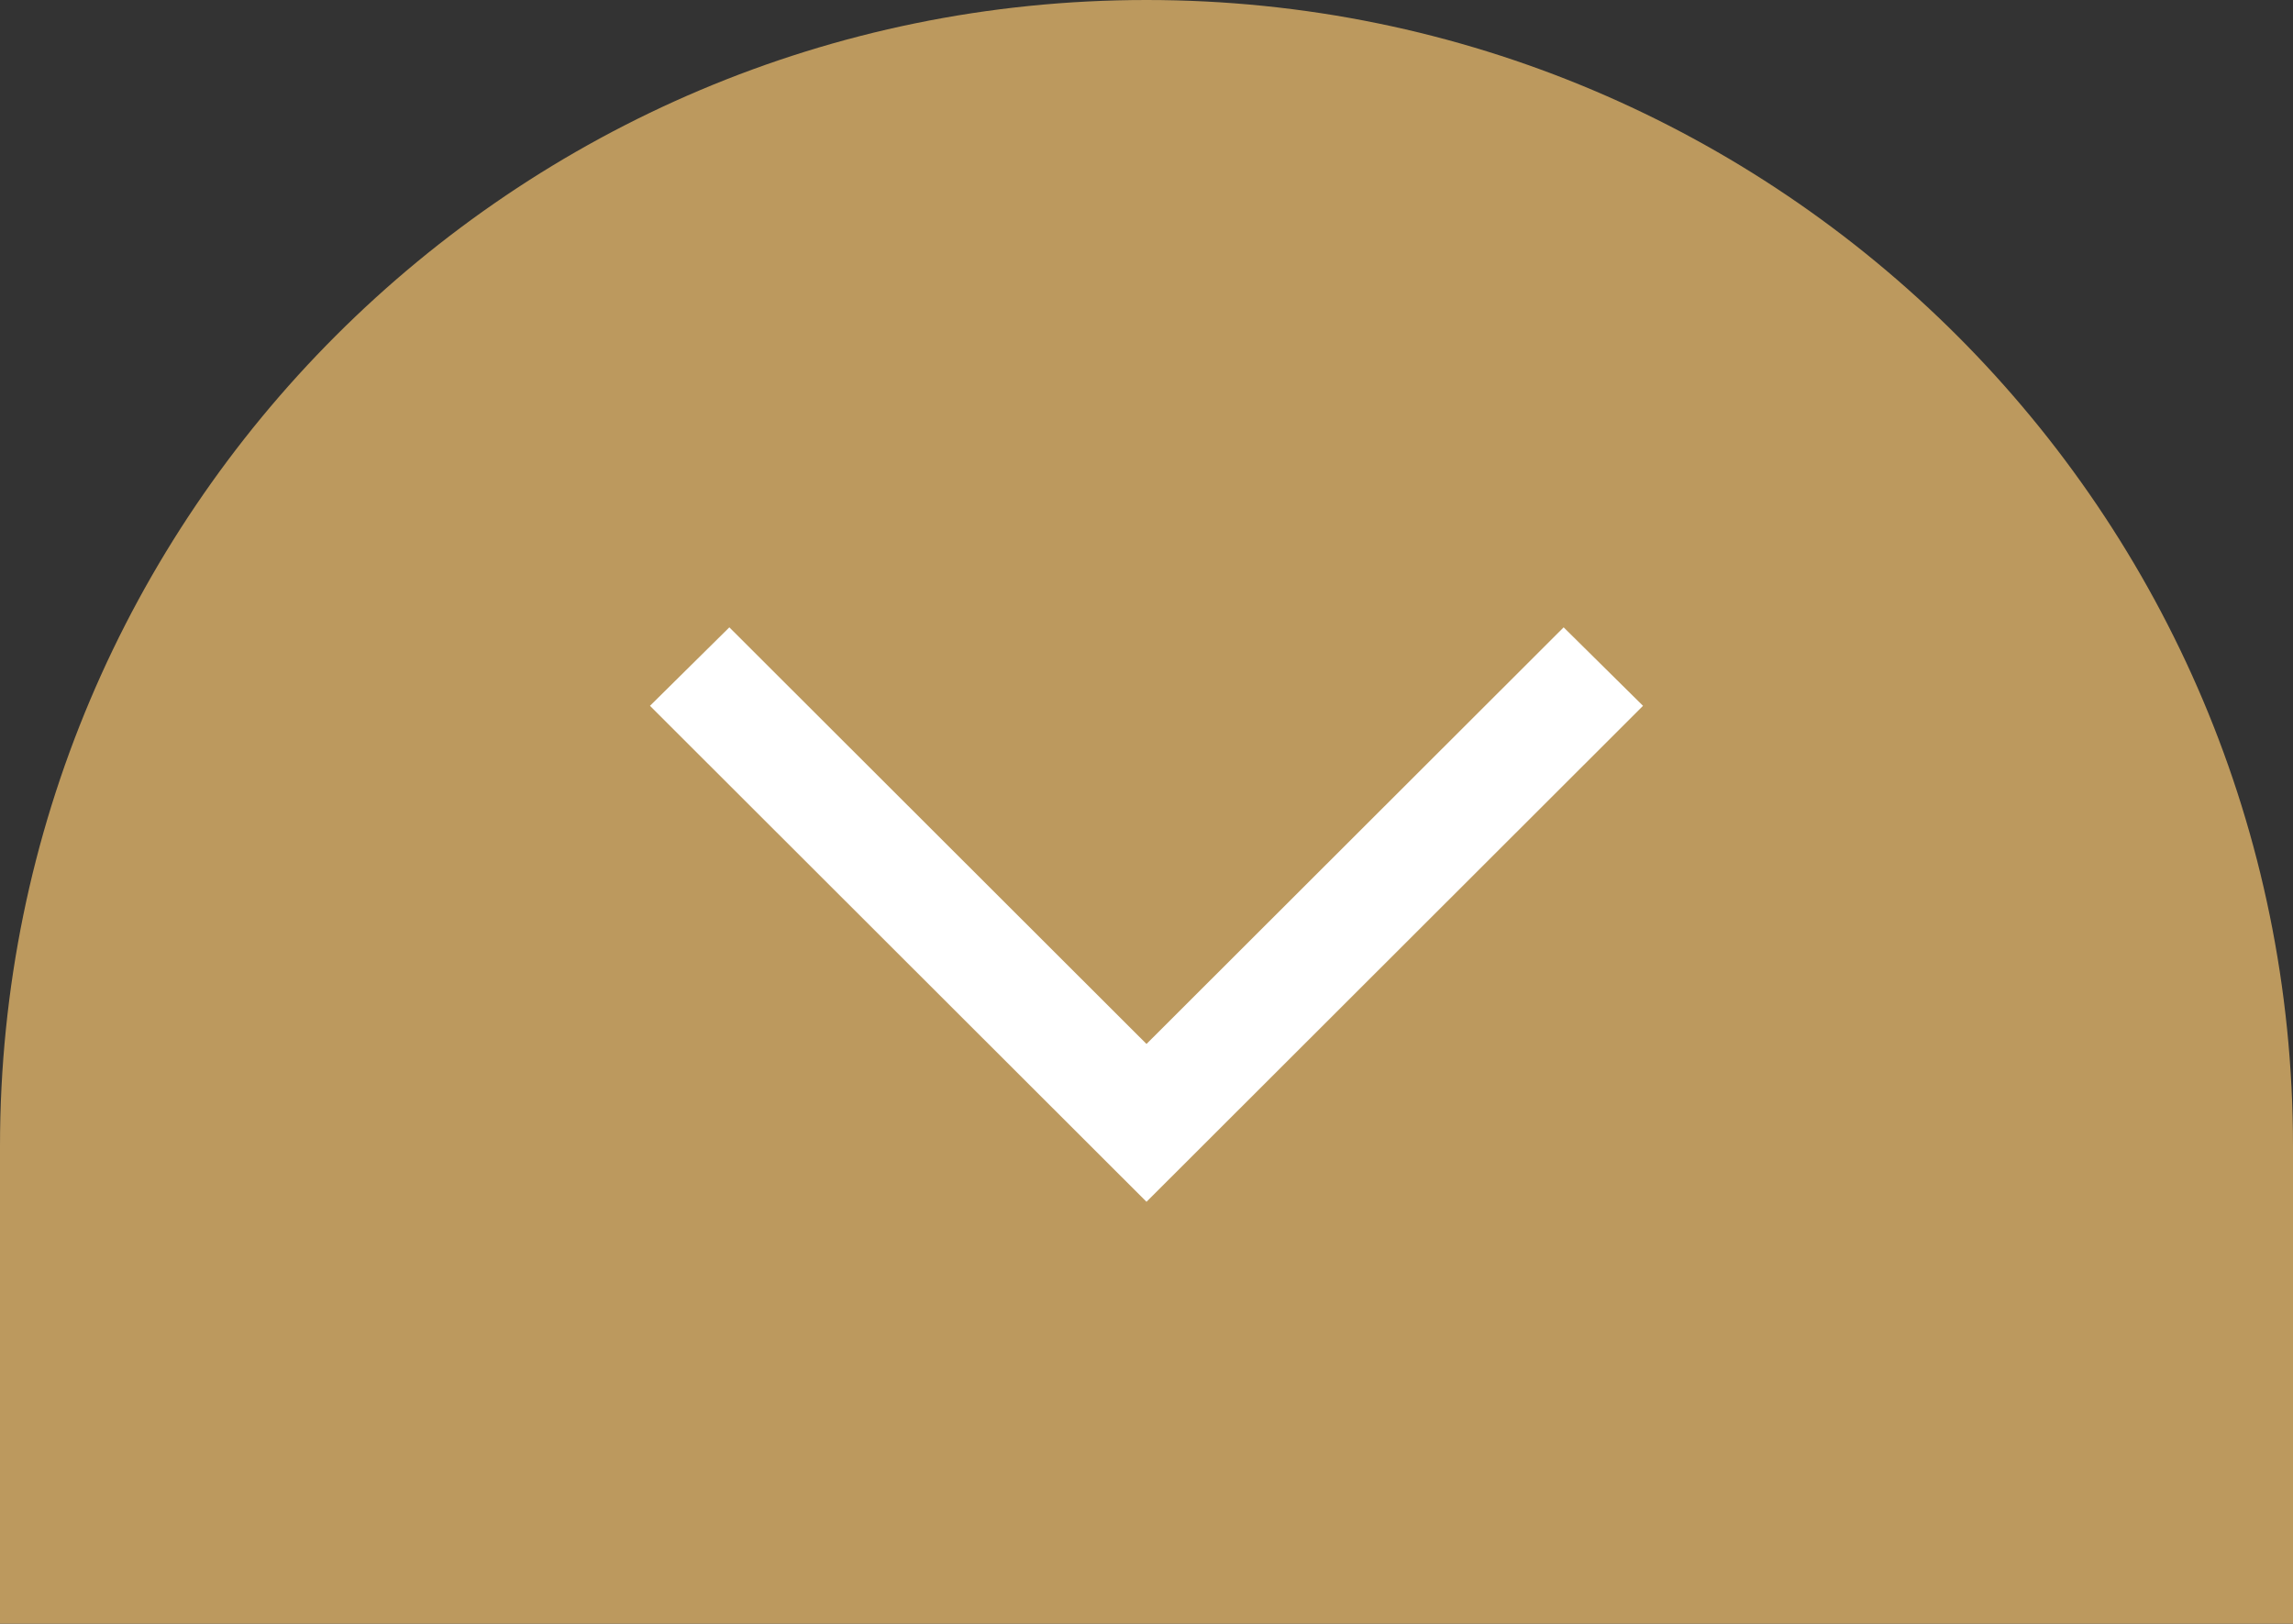 <?xml version="1.0" encoding="UTF-8"?>
<svg id="Layer_2" data-name="Layer 2" xmlns="http://www.w3.org/2000/svg" viewBox="0 0 52 36.83">
  <rect x="0" y="0" width="52" height="36.83" fill="#333333" stroke="none"/>
  <defs>
    <style>
      .cls-1 {
        fill: #fff;
      }

      .cls-2 {
        fill: #bc995e;
      }
    </style>
  </defs>
  <g id="_图层_1" data-name="图层 1">
    <g>
      <path class="cls-2" d="m0,36.83v-10.83C0,11.64,11.64,0,26,0s26,11.64,26,26v10.83H0Z"/>
      <polygon class="cls-1" points="35.46 14.23 26 23.68 16.54 14.23 14.74 16.01 26 27.26 37.26 16.01 35.46 14.23"/>
    </g>
  </g>
</svg>